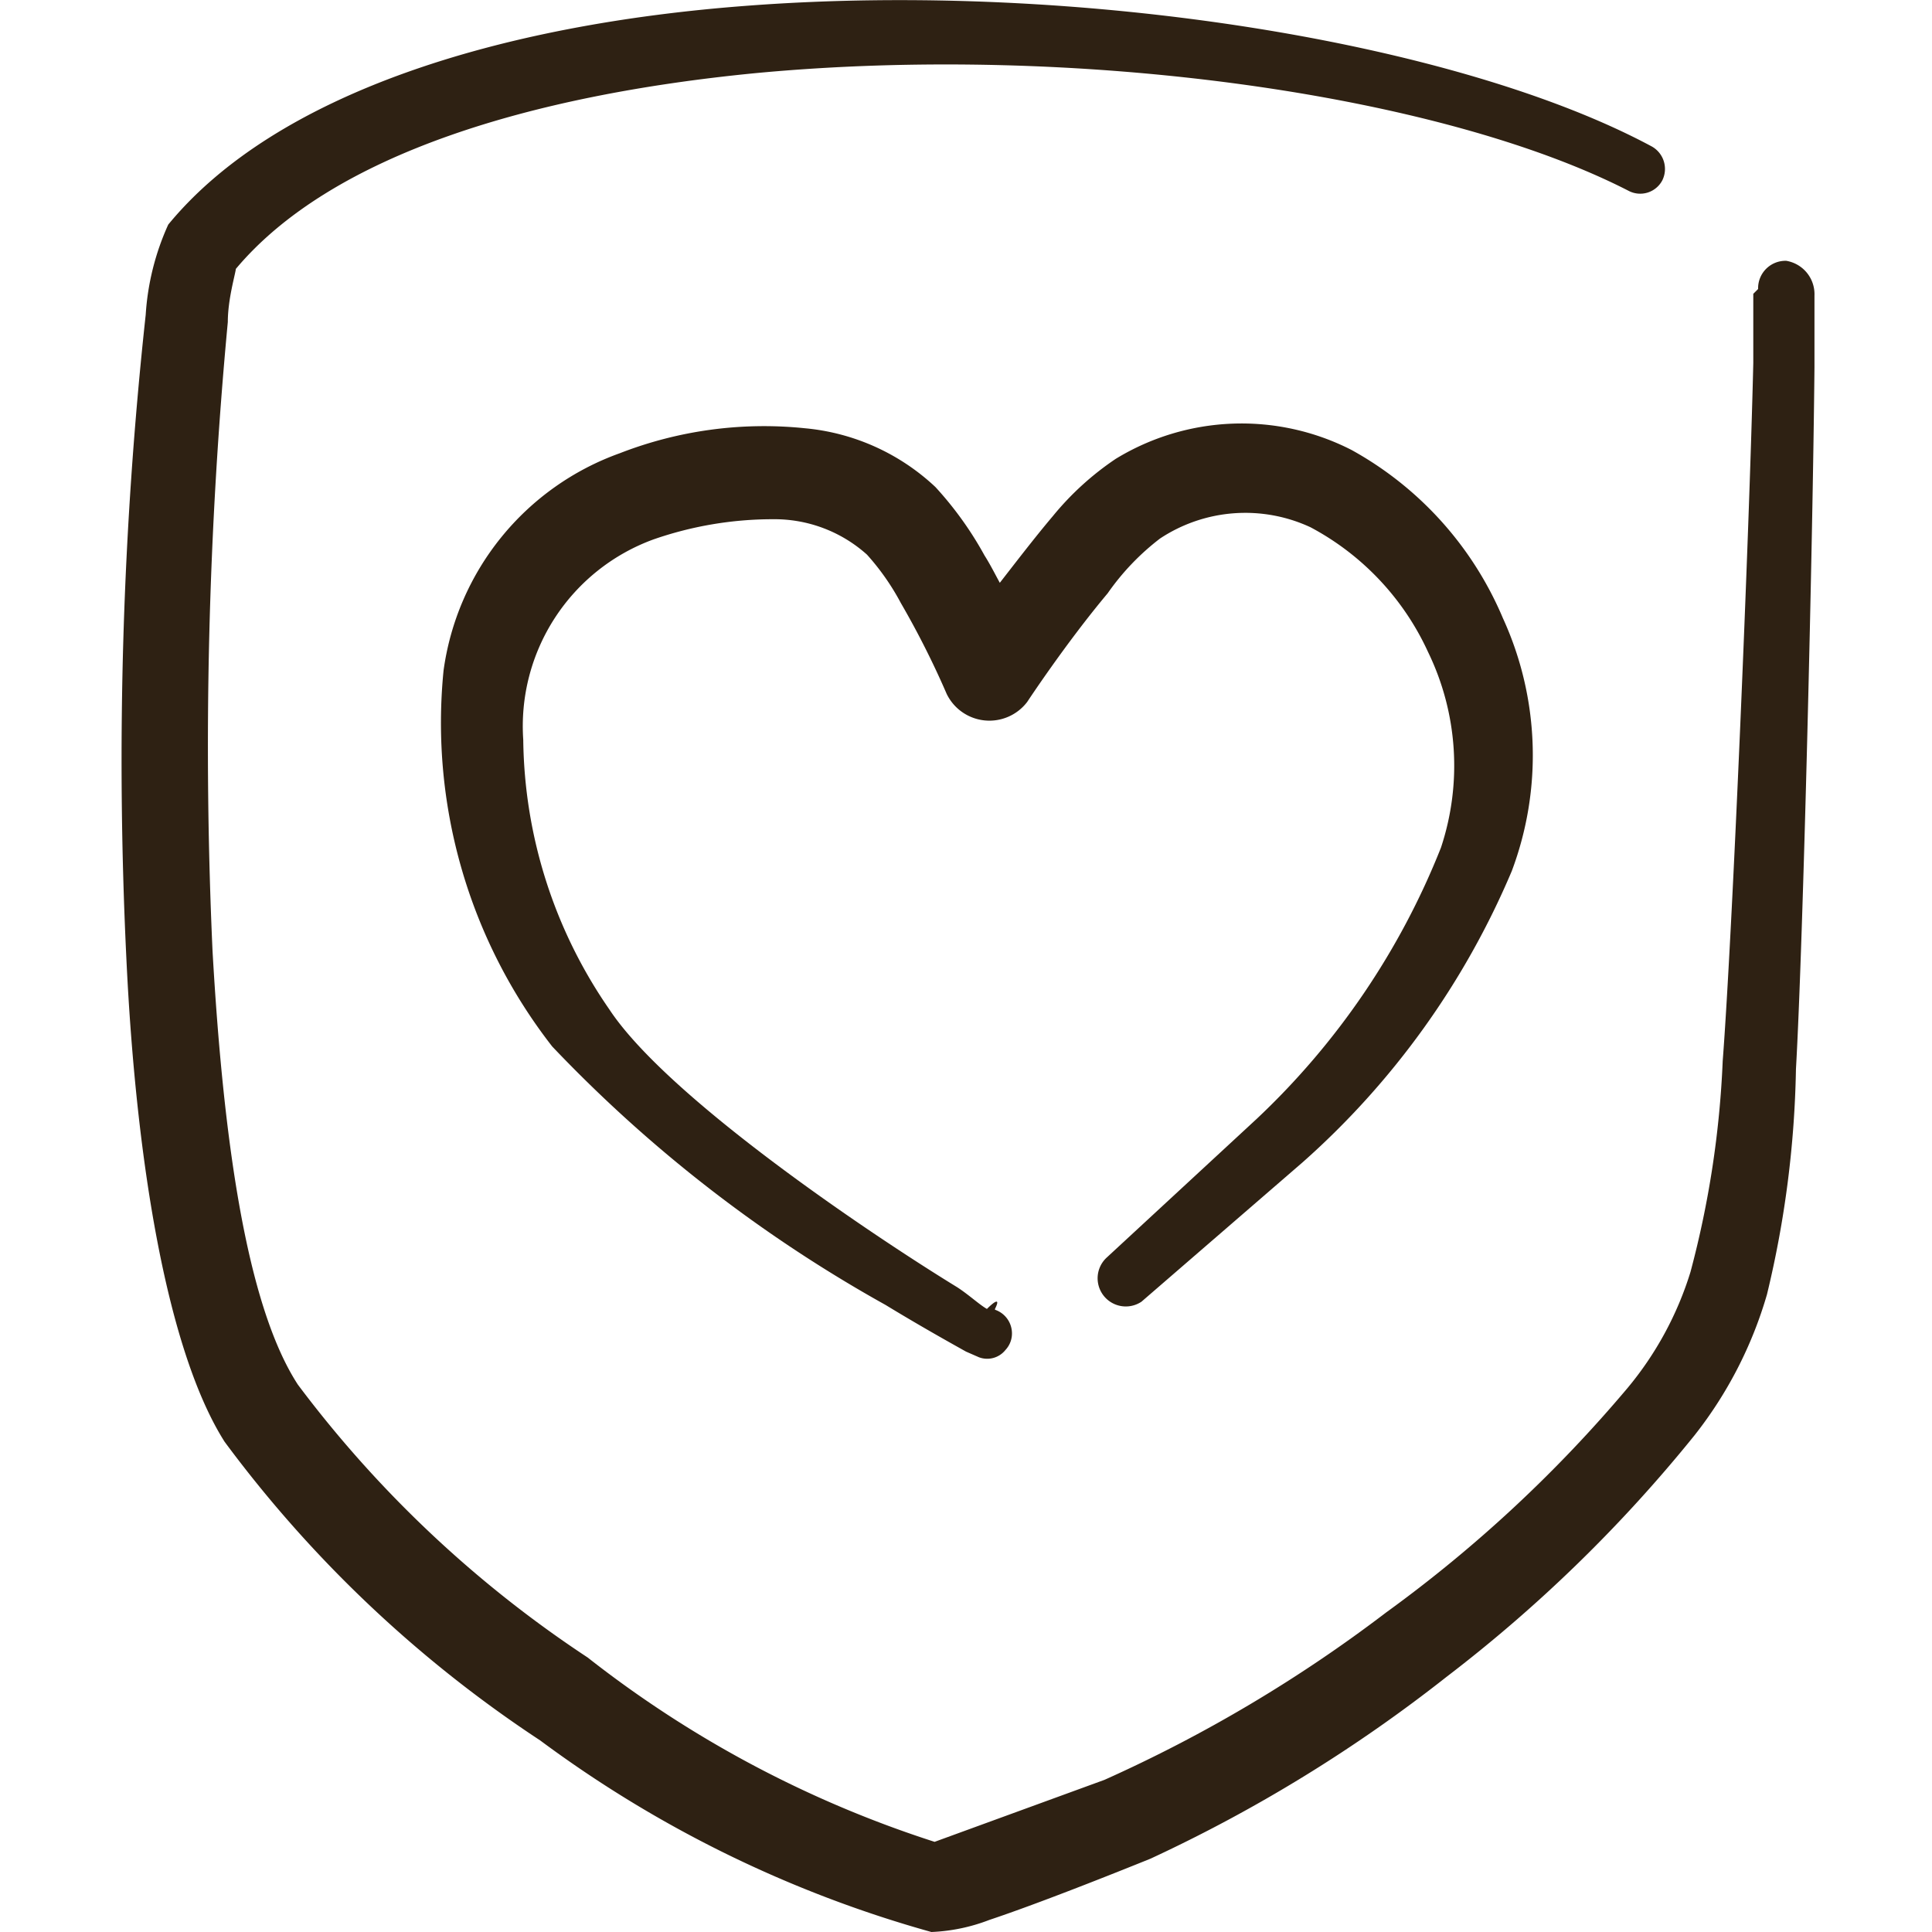<svg id="Love-Heart-Shield--Streamline-Freehand.svg" viewBox="0 0 24 24" xmlns="http://www.w3.org/2000/svg"><desc>Love Heart Shield Streamline Icon: https://streamlinehq.com</desc><g><path stroke-width="1" fill-rule="evenodd" fill="#2e2113" d="m12.26 16.26 0.1 0Zm0.1 0c0.07 -0.14 0 -0.1 -0.1 0 -0.09 -0.05 -0.23 -0.18 -0.37 -0.27 -1.11 -0.68 -3.6 -2.36 -4.32 -3.45A6 6 0 0 1 6.5 9.19 2.47 2.47 0 0 1 8.12 6.7a4.51 4.51 0 0 1 1.48 -0.25 1.72 1.72 0 0 1 1.17 0.44 3 3 0 0 1 0.42 0.6 10.84 10.84 0 0 1 0.57 1.13 0.59 0.59 0 0 0 1 0.1s0.48 -0.73 1 -1.35a3.06 3.06 0 0 1 0.65 -0.68 1.92 1.92 0 0 1 1.87 -0.14 3.32 3.32 0 0 1 1.46 1.55 3.23 3.23 0 0 1 0.16 2.43 9.36 9.36 0 0 1 -2.29 3.37l-1.86 1.72a0.35 0.35 0 0 0 0.43 0.55l2 -1.73a10.06 10.06 0 0 0 2.6 -3.62 4.09 4.09 0 0 0 -0.11 -3.14 4.29 4.29 0 0 0 -1.88 -2.09 3 3 0 0 0 -2.93 0.11 3.6 3.6 0 0 0 -0.78 0.71c-0.22 0.26 -0.45 0.56 -0.66 0.83 -0.06 -0.11 -0.12 -0.23 -0.19 -0.34a4.34 4.34 0 0 0 -0.61 -0.85A2.73 2.73 0 0 0 10 5.32a4.94 4.94 0 0 0 -2.3 0.31 3.35 3.35 0 0 0 -2.19 2.7A6.54 6.54 0 0 0 6.86 13 17.37 17.37 0 0 0 11 16.21c0.46 0.28 0.84 0.49 1 0.58l0.16 0.07a0.29 0.29 0 0 0 0.33 -0.09 0.3 0.3 0 0 0 0.08 -0.23 0.31 0.31 0 0 0 -0.21 -0.27Z"></path><path stroke-width="1" fill-rule="evenodd" fill="#2e2113" d="m21.78 3.65 0 0.86c-0.05 2.12 -0.26 7.11 -0.38 8.67a12.08 12.08 0 0 1 -0.4 2.62 4.17 4.17 0 0 1 -0.78 1.44 16.83 16.83 0 0 1 -3 2.79 17.72 17.72 0 0 1 -3.5 2.08l-2.11 0.77a13.83 13.83 0 0 1 -4.31 -2.29 14.4 14.4 0 0 1 -3.6 -3.39c-0.65 -1 -0.93 -3.11 -1.06 -5.39A56.38 56.38 0 0 1 2.83 4c0 -0.28 0.09 -0.58 0.1 -0.66C4.13 1.91 6.62 1.18 9.37 0.91c4 -0.38 8.52 0.26 10.86 1.46a0.31 0.31 0 0 0 0.42 -0.13 0.32 0.32 0 0 0 -0.13 -0.42C18.12 0.53 13.43 -0.24 9.3 0.07 6.2 0.3 3.43 1.16 2.09 2.79a3.19 3.19 0 0 0 -0.28 1.12 51.14 51.14 0 0 0 -0.24 8c0.12 2.54 0.51 4.88 1.22 6a15.43 15.43 0 0 0 3.92 3.71A14.82 14.82 0 0 0 11.57 24a2.25 2.25 0 0 0 0.72 -0.15c0.6 -0.2 1.53 -0.57 2 -0.76a18.54 18.54 0 0 0 3.68 -2.26 18 18 0 0 0 3.08 -3 5.13 5.13 0 0 0 0.9 -1.75 12.82 12.82 0 0 0 0.36 -2.8c0.09 -1.57 0.21 -6.59 0.23 -8.72l0 -0.89a0.42 0.42 0 0 0 -0.35 -0.43 0.34 0.34 0 0 0 -0.35 0.35Z"></path></g></svg>